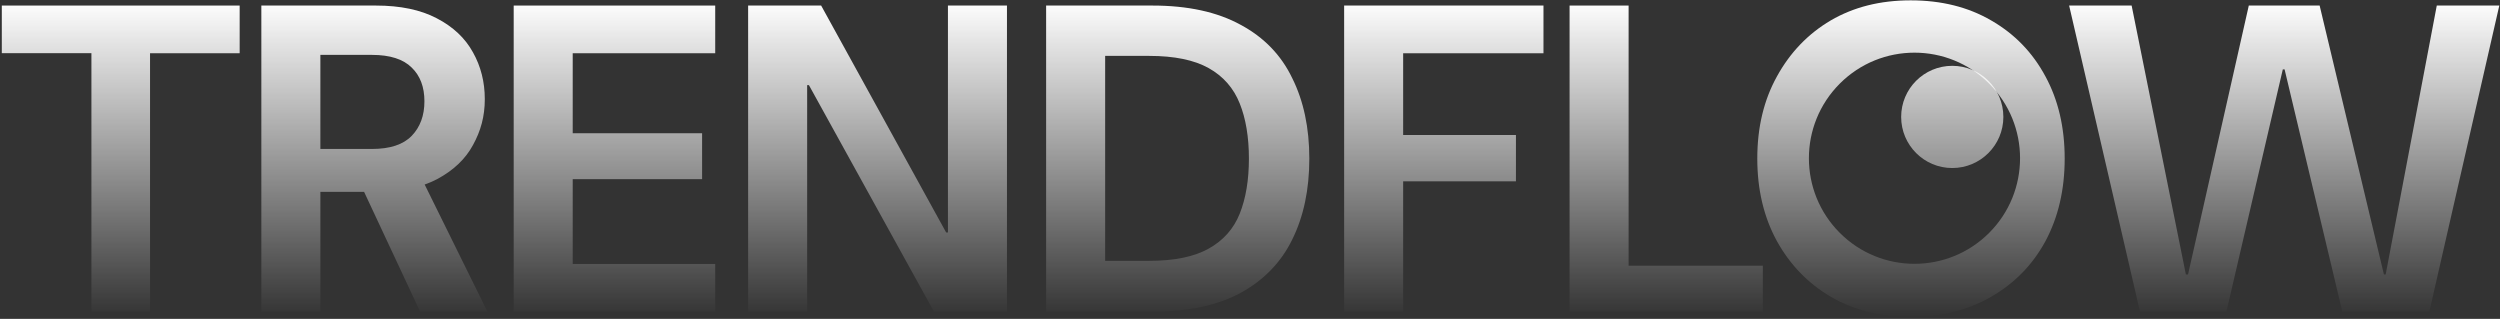 <?xml version="1.0" encoding="UTF-8"?> <svg xmlns="http://www.w3.org/2000/svg" width="1184" height="151" viewBox="0 0 1184 151" fill="none"><rect x="0" y="0" width="1184" height="151" fill="#333333" stroke="none"/><path d="M43.297 25.186H0.854V2.633H113.502V25.215H71.058V147.577H43.297V25.186Z" fill="url(#paint0_linear_24096_73)"></path><path d="M123.773 2.633H178.028C189.608 2.633 199.207 4.651 206.823 8.651C214.548 12.651 220.284 18.025 224.002 24.795C227.719 31.428 229.6 38.813 229.6 46.957C229.6 55.102 227.727 61.93 224.002 68.7C220.421 75.333 214.736 80.707 207.018 84.844C199.438 88.844 189.615 90.862 177.609 90.862H151.729V147.606H123.773V2.633ZM198.961 147.57L169.131 83.803H199.351L230.83 147.57H198.932H198.961ZM151.729 70.544H176.155C184.719 70.544 190.982 68.476 194.99 64.331C198.99 60.187 201.008 54.733 201.008 47.963C201.008 41.193 198.99 35.876 194.99 32.014C190.99 28.014 184.69 25.996 176.155 25.996H151.729V70.544Z" fill="url(#paint1_linear_24096_73)"></path><path d="M243.285 2.633H338.726V25.215H271.234V63.102H332.513V84.844H271.234V125.024H338.726V147.606H243.285V2.633Z" fill="url(#paint2_linear_24096_73)"></path><path d="M354.313 2.633H388.894L448.104 110.109H448.943V2.633H476.899V147.577H442.318L383.108 40.325H382.269V147.577H354.313V2.633Z" fill="url(#paint3_linear_24096_73)"></path><path d="M495.445 2.633H545.751C562.597 2.633 576.528 5.685 587.58 11.754C598.632 17.685 606.777 26.112 612.006 37.019C617.38 47.789 620.093 60.498 620.093 75.13C620.093 89.763 617.409 102.522 612.006 113.437C606.748 124.207 598.603 132.633 587.58 138.702C576.665 144.633 562.734 147.599 545.751 147.599H495.445V2.633ZM523.401 123.534H544.304C556.167 123.534 565.57 121.603 572.456 117.74C579.37 113.878 584.267 108.366 587.146 101.177C590.054 93.871 591.486 85.17 591.486 75.101C591.486 65.033 590.032 56.187 587.146 49.026C584.238 41.721 579.341 36.129 572.456 32.267C565.57 28.404 556.174 26.473 544.304 26.473H523.401V123.592V123.534Z" fill="url(#paint4_linear_24096_73)"></path><path d="M636.584 147.57V2.633H730.99V25.215H664.533V63.941H717.949V85.879H664.533V147.577H636.577L636.584 147.57Z" fill="url(#paint5_linear_24096_73)"></path><path d="M743.352 2.633H771.308V125.834H834.879V147.577H743.352V2.633Z" fill="url(#paint6_linear_24096_73)"></path><path d="M1013.49 147.57L979.939 2.633H1009.54L1035.23 129.972H1036.26L1065.03 2.633H1098.58L1129.02 129.972H1129.86L1154.06 2.633H1183.67L1150.54 147.577H1109.32L1081.98 32.853H1081.14L1054.43 147.577H1013.43H1013.49V147.57Z" fill="url(#paint7_linear_24096_73)"></path><path d="M968.713 36.18C962.644 24.846 954.08 16.036 943.028 9.685C932.113 3.327 919.412 0.167 904.917 0.167C890.422 0.167 877.945 3.327 867.03 9.678C856.26 16.029 847.783 24.875 841.569 36.173C835.356 47.362 832.253 60.317 832.253 75.094C832.253 89.871 835.356 102.905 841.569 114.24C847.783 125.429 856.26 134.188 867.03 140.539C877.945 146.89 890.566 150.051 904.917 150.051C919.267 150.051 932.113 146.89 943.028 140.539C954.08 134.188 962.644 125.429 968.713 114.24C974.788 102.905 977.834 89.871 977.834 75.094C977.834 60.317 974.788 47.334 968.713 36.173V36.18ZM942.052 110.298C922.515 129.827 890.87 129.827 871.341 110.298C851.812 90.768 851.812 59.123 871.341 39.587C890.87 20.058 922.515 20.058 942.052 39.587C961.581 59.116 961.581 90.761 942.052 110.298Z" fill="url(#paint8_linear_24096_73)"></path><path d="M924.591 79.579C937.958 79.579 948.793 68.743 948.793 55.377C948.793 42.01 937.958 31.175 924.591 31.175C911.225 31.175 900.389 42.01 900.389 55.377C900.389 68.743 911.225 79.579 924.591 79.579Z" fill="url(#paint9_linear_24096_73)"></path><defs><linearGradient id="paint0_linear_24096_73" x1="900.39" y1="0.167" x2="900.39" y2="150.167" gradientUnits="userSpaceOnUse"><stop stop-color="white"></stop><stop offset="1" stop-color="white" stop-opacity="0"></stop></linearGradient><linearGradient id="paint1_linear_24096_73" x1="900.39" y1="0.167" x2="900.39" y2="150.167" gradientUnits="userSpaceOnUse"><stop stop-color="white"></stop><stop offset="1" stop-color="white" stop-opacity="0"></stop></linearGradient><linearGradient id="paint2_linear_24096_73" x1="900.39" y1="0.167" x2="900.39" y2="150.167" gradientUnits="userSpaceOnUse"><stop stop-color="white"></stop><stop offset="1" stop-color="white" stop-opacity="0"></stop></linearGradient><linearGradient id="paint3_linear_24096_73" x1="900.39" y1="0.167" x2="900.39" y2="150.167" gradientUnits="userSpaceOnUse"><stop stop-color="white"></stop><stop offset="1" stop-color="white" stop-opacity="0"></stop></linearGradient><linearGradient id="paint4_linear_24096_73" x1="900.39" y1="0.167" x2="900.39" y2="150.167" gradientUnits="userSpaceOnUse"><stop stop-color="white"></stop><stop offset="1" stop-color="white" stop-opacity="0"></stop></linearGradient><linearGradient id="paint5_linear_24096_73" x1="900.39" y1="0.167" x2="900.39" y2="150.167" gradientUnits="userSpaceOnUse"><stop stop-color="white"></stop><stop offset="1" stop-color="white" stop-opacity="0"></stop></linearGradient><linearGradient id="paint6_linear_24096_73" x1="900.39" y1="0.167" x2="900.39" y2="150.167" gradientUnits="userSpaceOnUse"><stop stop-color="white"></stop><stop offset="1" stop-color="white" stop-opacity="0"></stop></linearGradient><linearGradient id="paint7_linear_24096_73" x1="900.39" y1="0.167" x2="900.39" y2="150.167" gradientUnits="userSpaceOnUse"><stop stop-color="white"></stop><stop offset="1" stop-color="white" stop-opacity="0"></stop></linearGradient><linearGradient id="paint8_linear_24096_73" x1="900.39" y1="0.167" x2="900.39" y2="150.167" gradientUnits="userSpaceOnUse"><stop stop-color="white"></stop><stop offset="1" stop-color="white" stop-opacity="0"></stop></linearGradient><linearGradient id="paint9_linear_24096_73" x1="900.39" y1="0.167" x2="900.39" y2="150.167" gradientUnits="userSpaceOnUse"><stop stop-color="white"></stop><stop offset="1" stop-color="white" stop-opacity="0"></stop></linearGradient></defs></svg> 